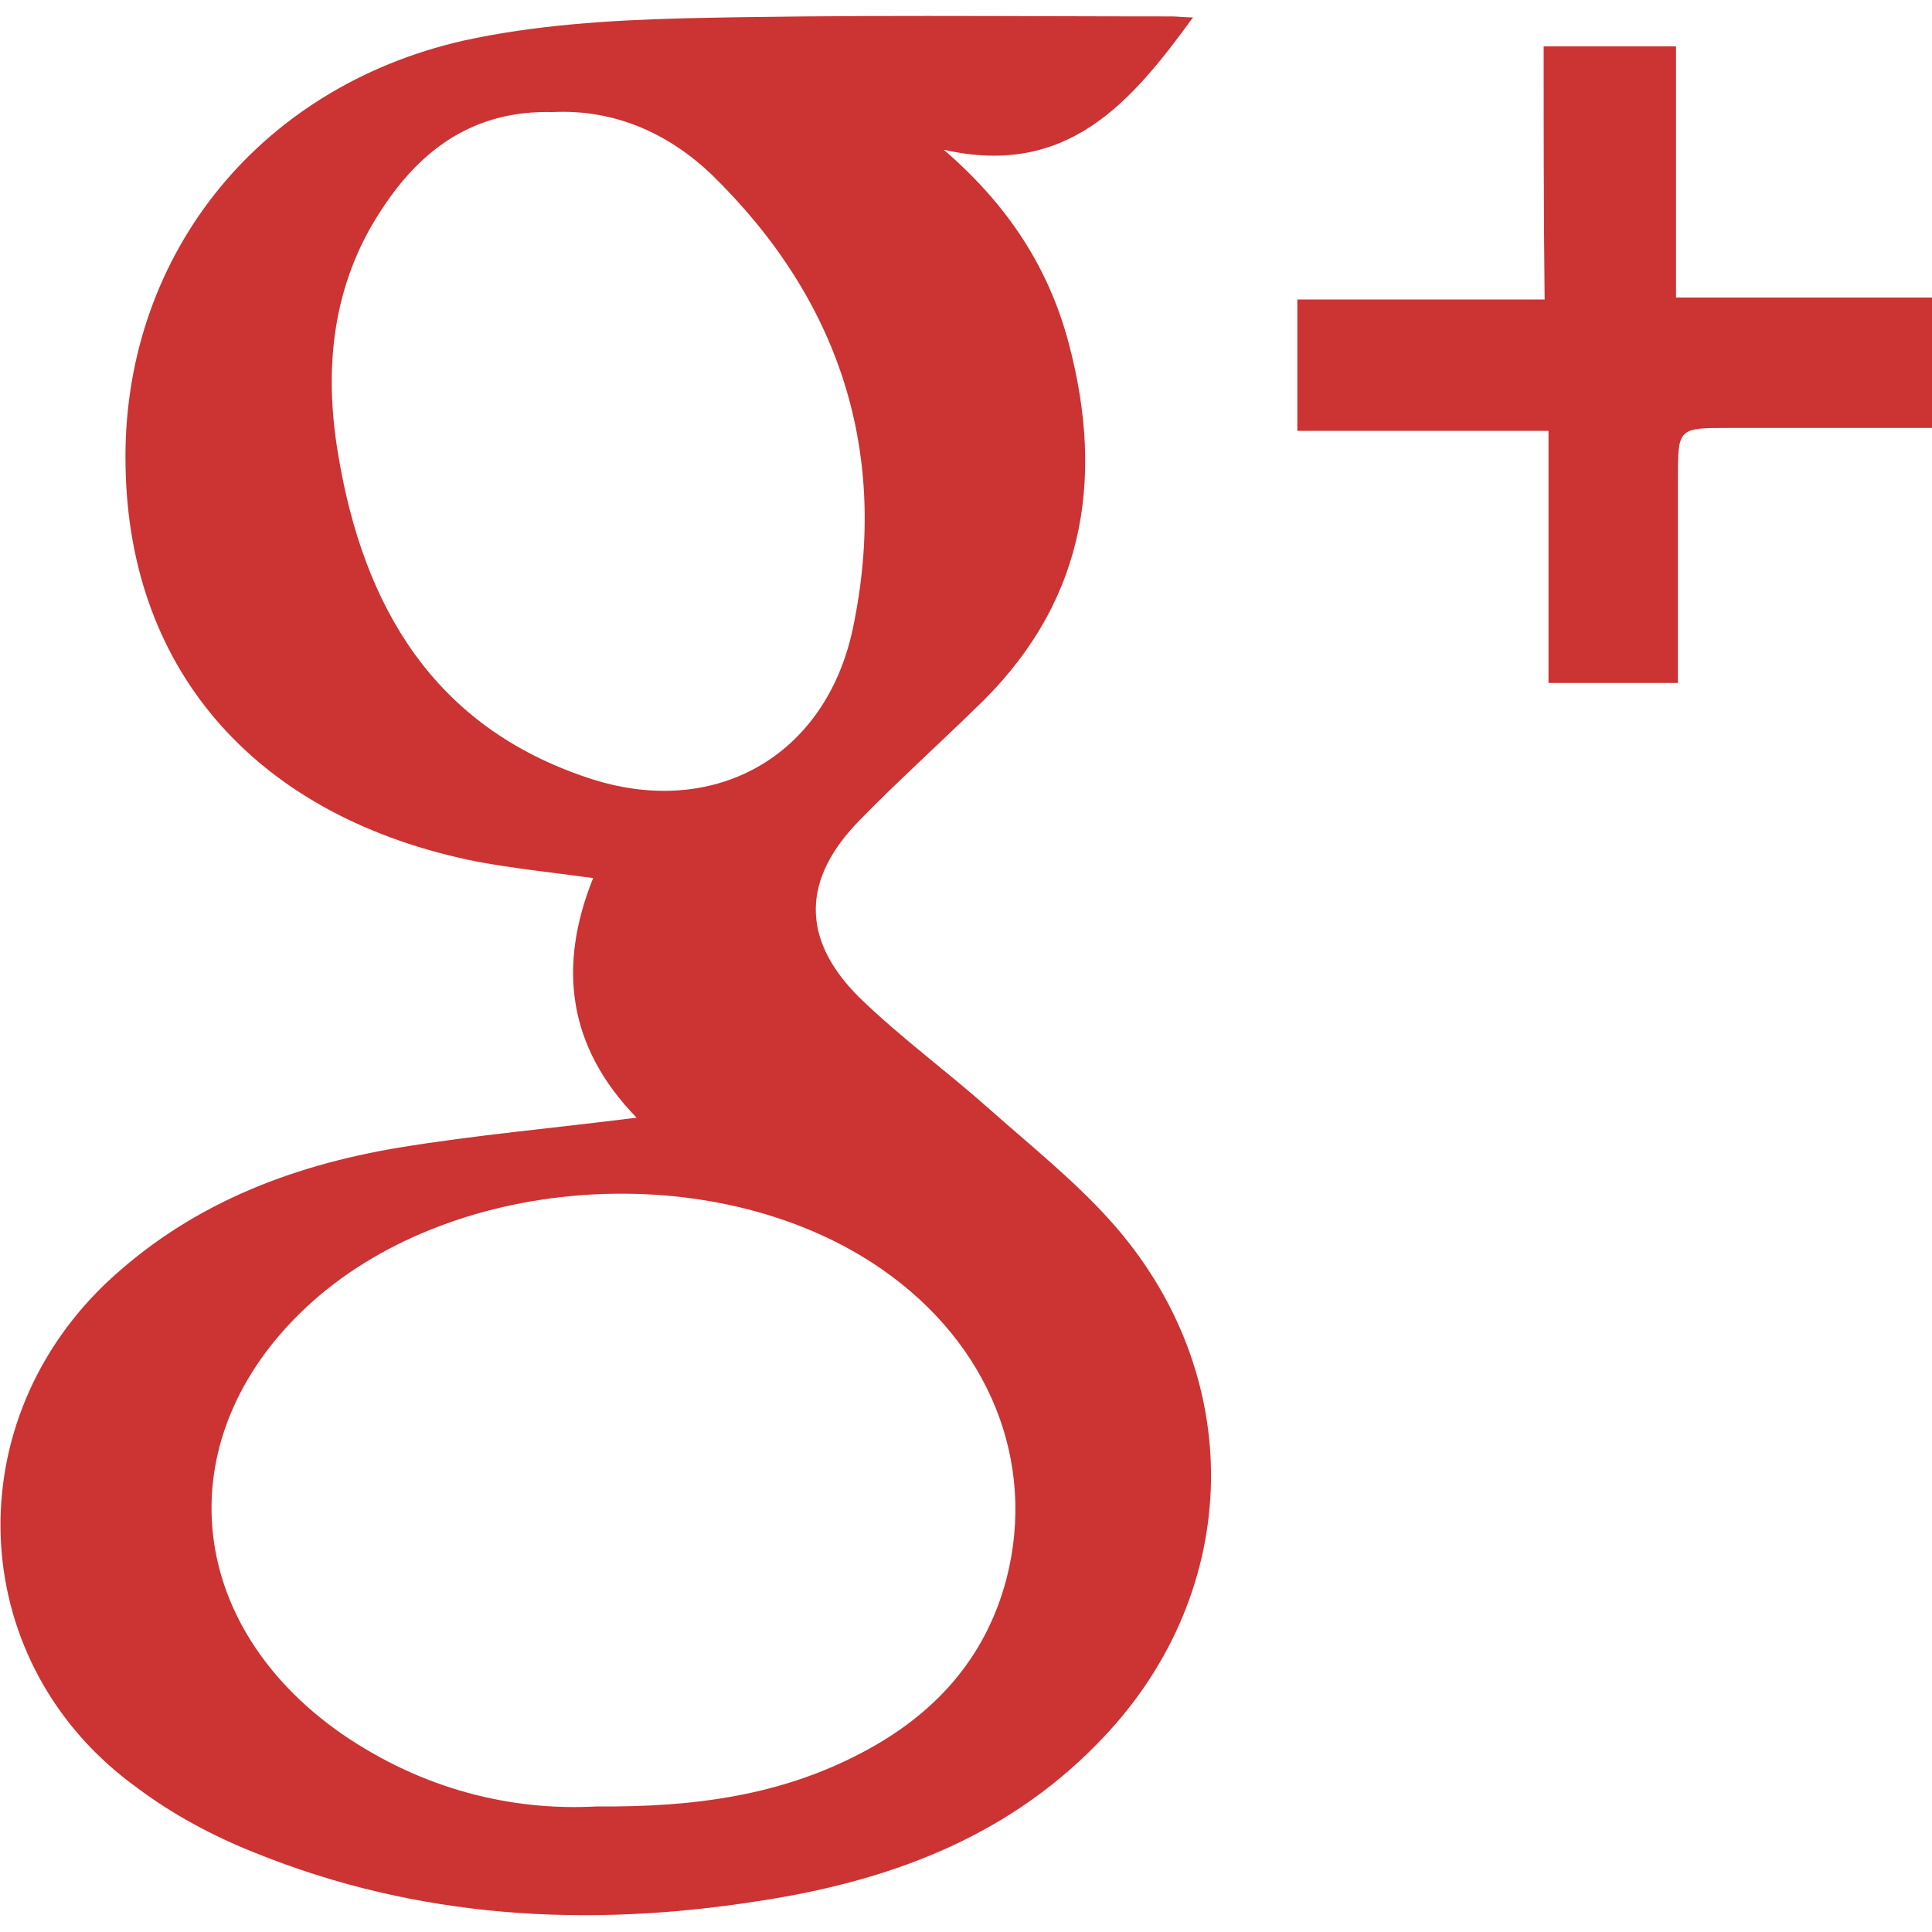 <?xml version="1.0" encoding="utf-8"?>
<!-- Generator: Adobe Illustrator 21.0.0, SVG Export Plug-In . SVG Version: 6.00 Build 0)  -->
<svg version="1.1" id="Layer_1" xmlns="http://www.w3.org/2000/svg" xmlns:xlink="http://www.w3.org/1999/xlink" x="0px" y="0px"
	 viewBox="0 0 20 20" style="enable-background:new 0 0 20 20;" xml:space="preserve">
<style type="text/css">
	.st0{fill:#CC3333;}
</style>
<g>
	<path class="st0" d="M6.59,11.57c-0.71-0.73-0.82-1.56-0.45-2.48C5.7,9.03,5.32,8.99,4.94,8.92C2.68,8.47,1.34,6.97,1.3,4.84
		C1.25,2.7,2.64,0.91,4.8,0.42c0.73-0.16,1.5-0.21,2.26-0.23c1.69-0.04,3.38-0.02,5.07-0.02c0.06,0,0.13,0.01,0.22,0.01
		c-0.64,0.88-1.3,1.66-2.58,1.37c0.66,0.57,1.08,1.21,1.29,1.99c0.39,1.46,0.15,2.75-0.98,3.81C9.69,7.73,9.28,8.1,8.9,8.49
		C8.3,9.1,8.29,9.72,8.89,10.32c0.42,0.41,0.9,0.76,1.34,1.15c0.45,0.4,0.93,0.78,1.32,1.23c1.39,1.61,1.3,3.85-0.2,5.36
		c-0.96,0.98-2.18,1.42-3.5,1.62c-1.78,0.28-3.53,0.18-5.21-0.5c-0.43-0.17-0.86-0.4-1.23-0.68c-1.74-1.26-1.88-3.7-0.33-5.2
		c0.86-0.82,1.91-1.23,3.05-1.42C4.92,11.75,5.72,11.68,6.59,11.57z M6.18,18.7c1.02,0.01,1.91-0.12,2.73-0.55
		c0.75-0.39,1.29-0.97,1.51-1.81c0.31-1.21-0.18-2.43-1.29-3.2C7.49,12,4.85,12.12,3.32,13.4c-1.59,1.34-1.49,3.36,0.22,4.55
		C4.37,18.52,5.29,18.75,6.18,18.7z M5.72,1.16C4.91,1.14,4.36,1.54,3.95,2.17C3.44,2.94,3.35,3.81,3.5,4.7
		c0.26,1.58,0.99,2.82,2.58,3.35c1.3,0.44,2.47-0.21,2.75-1.55C9.21,4.68,8.69,3.1,7.37,1.81C6.91,1.37,6.35,1.13,5.72,1.16z"/>
	<path class="st0" d="M15.98,0.48c0.49,0,0.9,0,1.37,0c0,0.85,0,1.7,0,2.6c0.9,0,1.76,0,2.65,0c0,0.47,0,0.88,0,1.35
		c-0.7,0-1.4,0-2.1,0c-0.53,0-0.53,0-0.53,0.53c0,0.69,0,1.38,0,2.11c-0.45,0-0.88,0-1.34,0c0-0.87,0-1.72,0-2.61
		c-0.89,0-1.73,0-2.6,0c0-0.47,0-0.89,0-1.36c0.83,0,1.68,0,2.56,0C15.98,2.21,15.98,1.37,15.98,0.48z"/>
</g>
</svg>
